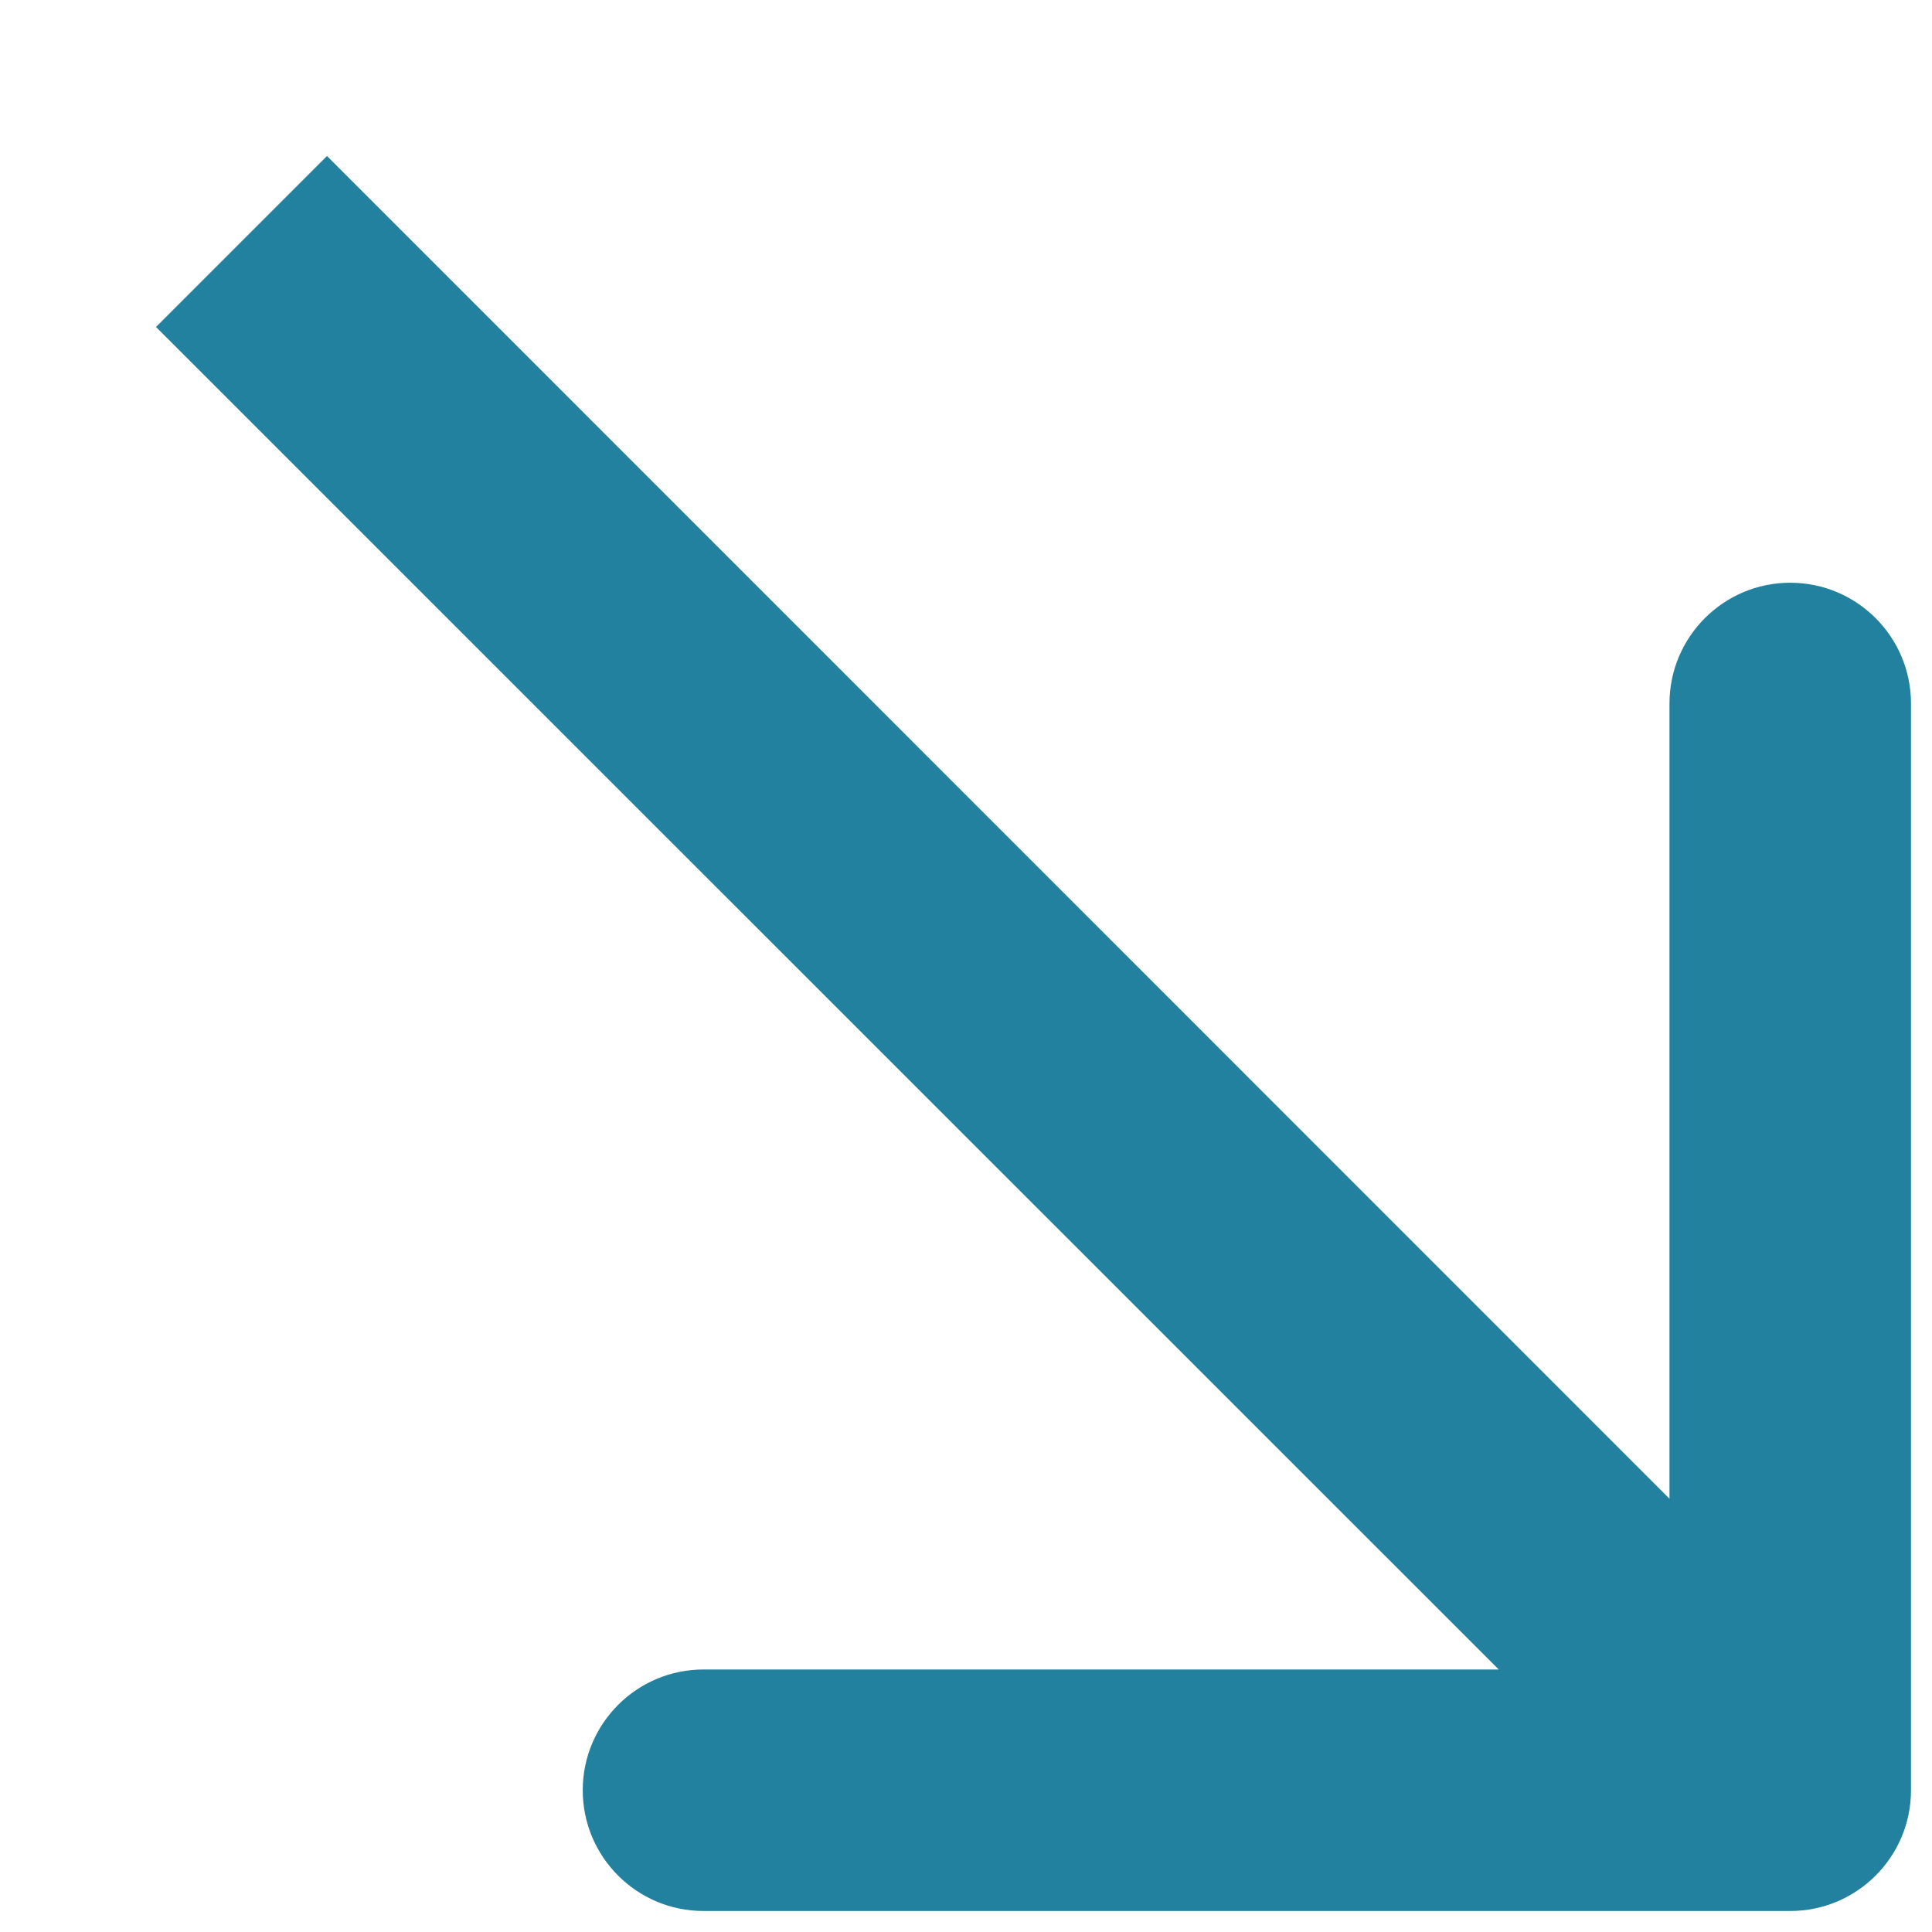 <svg width="8" height="8" viewBox="0 0 8 8" fill="none" xmlns="http://www.w3.org/2000/svg">
<path d="M7.413 7.913C7.689 7.913 7.913 7.689 7.913 7.413L7.913 2.913C7.913 2.637 7.689 2.413 7.413 2.413C7.137 2.413 6.913 2.637 6.913 2.913L6.913 6.913L2.913 6.913C2.637 6.913 2.413 7.137 2.413 7.413C2.413 7.689 2.637 7.913 2.913 7.913L7.413 7.913ZM0.646 1.354L7.059 7.766L7.766 7.059L1.354 0.646L0.646 1.354Z" fill="#22819E"/>
</svg>
